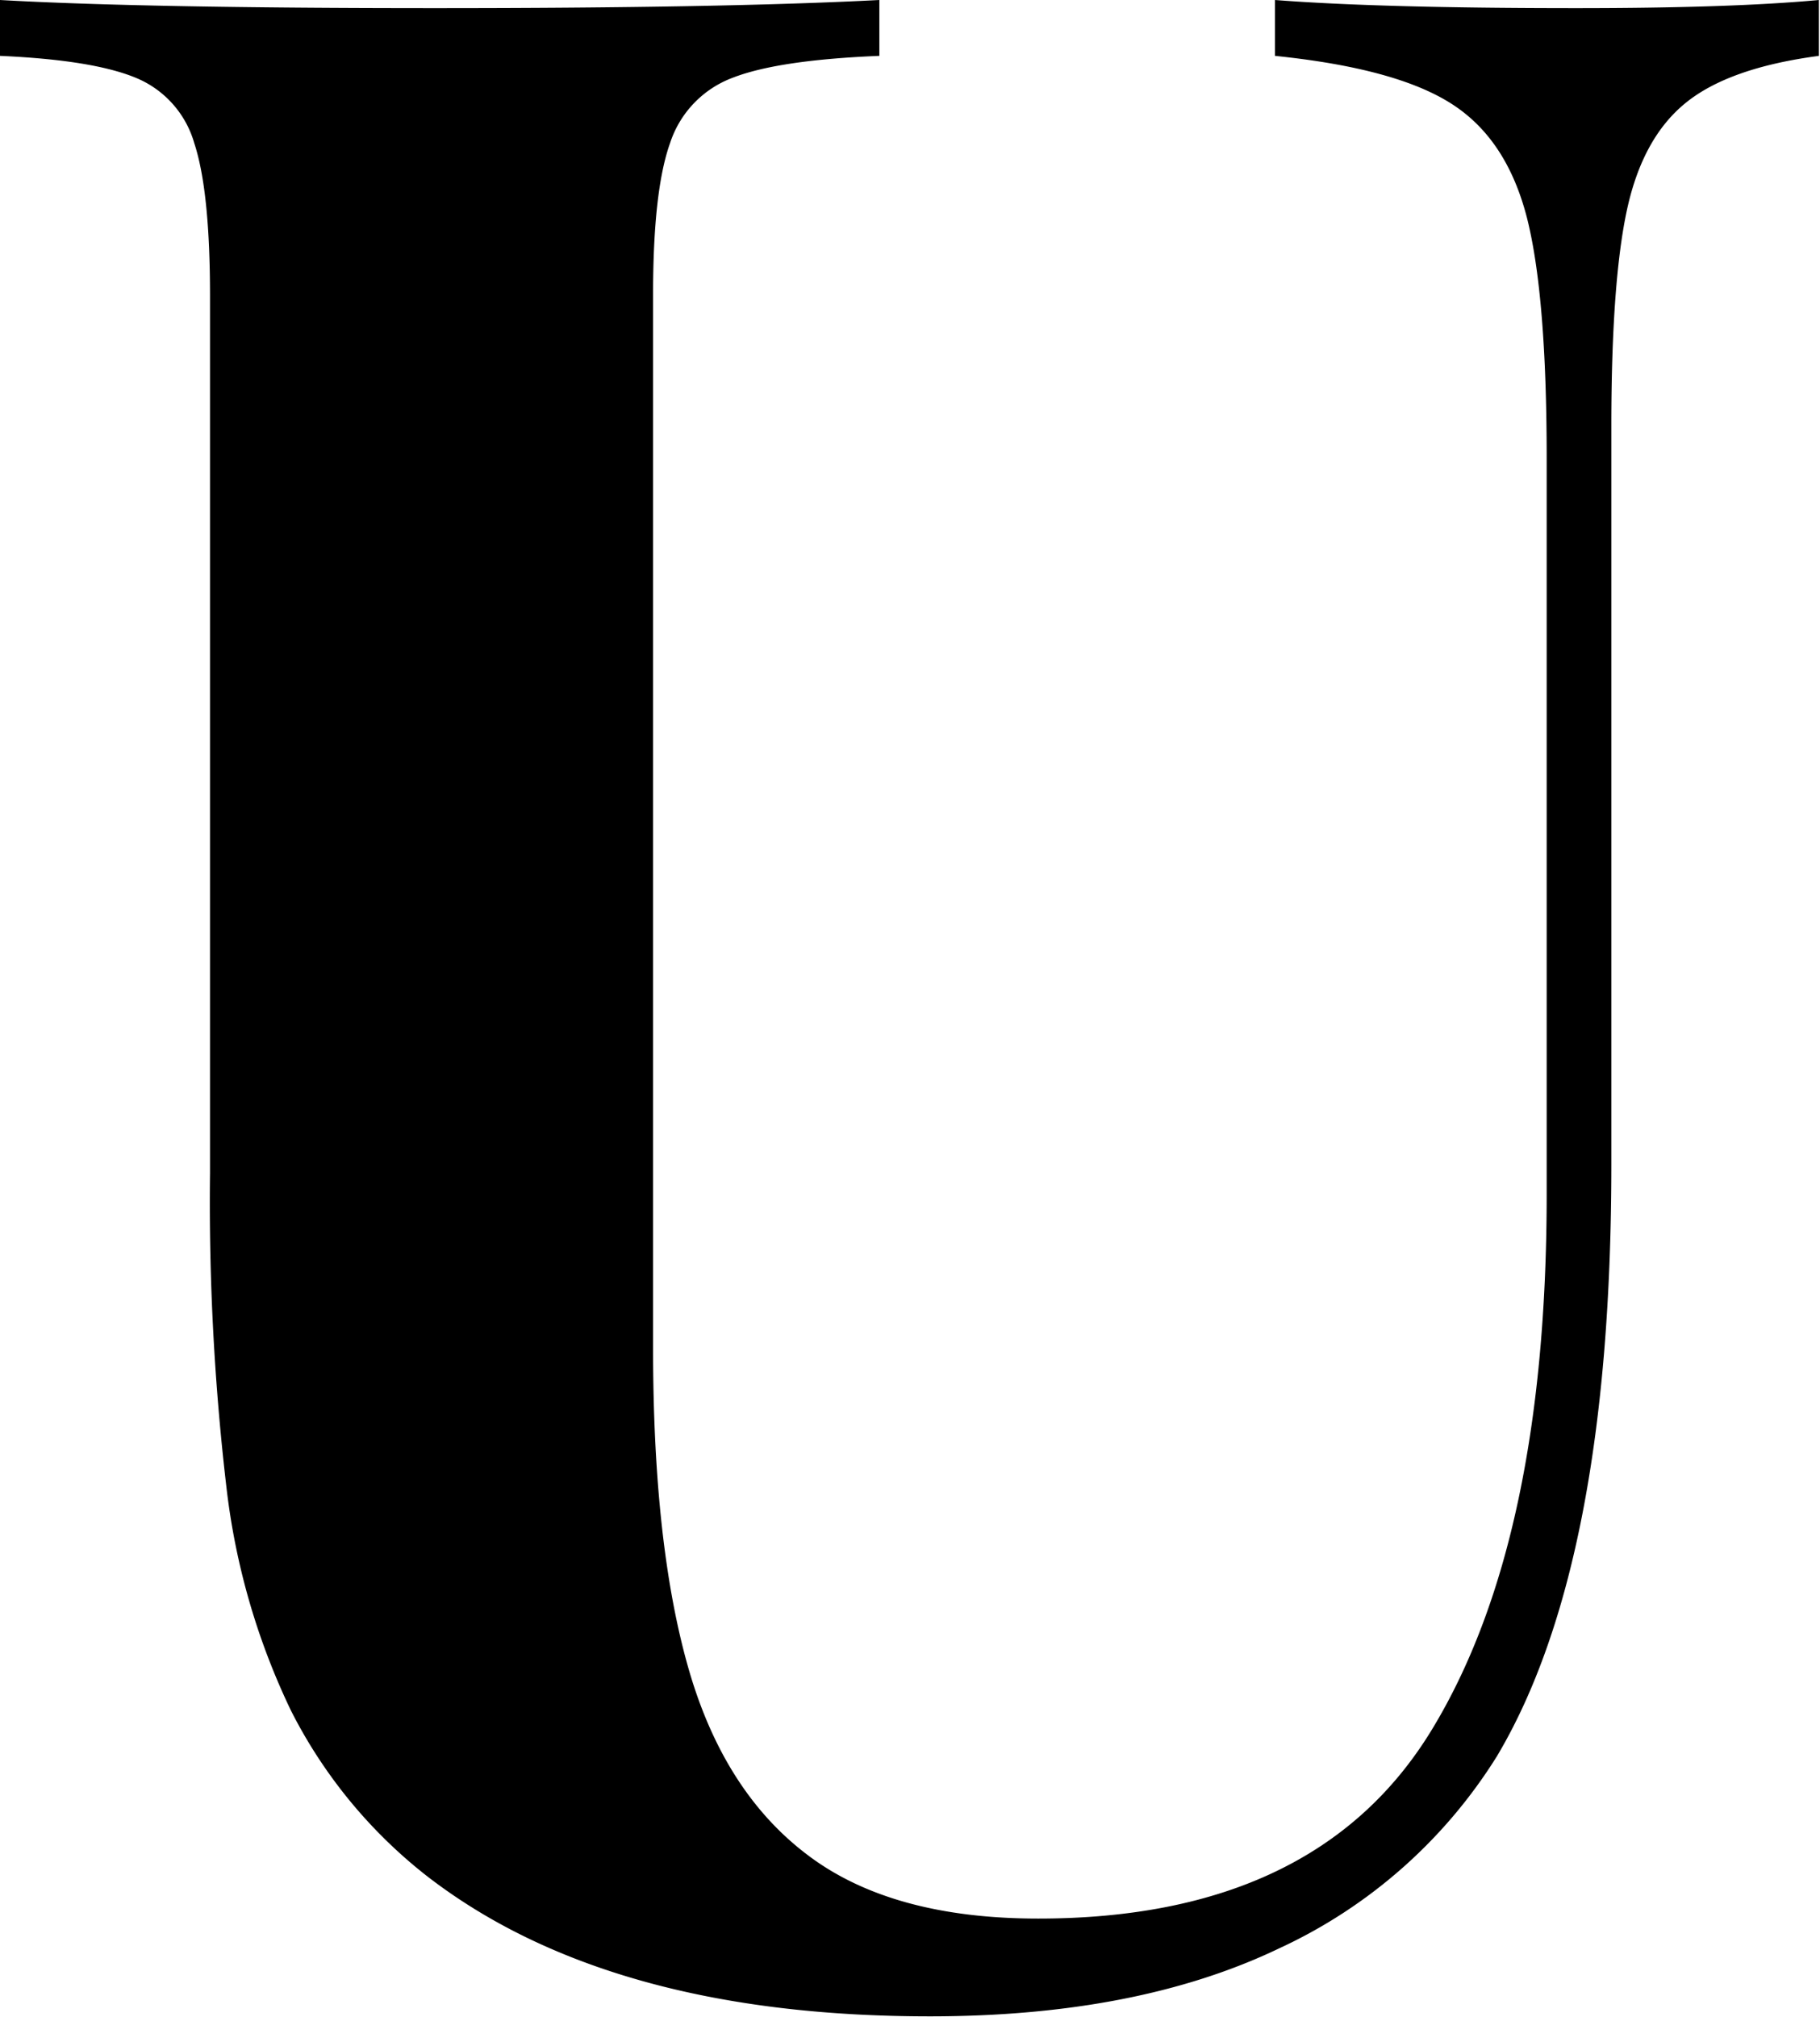 <svg xmlns="http://www.w3.org/2000/svg" viewBox="0 0 134.24 148.72"><g id="Calque_2" data-name="Calque 2"><g id="CABINET"><path d="M124.33,7.59q-3.17,2.57-4.32,7.85t-1.16,15.83v54.6q0,29.47-8.44,43.64a37.4,37.4,0,0,1-16.09,14.18q-10.45,5-25.74,5-23.73,0-37.11-10.36a36.28,36.28,0,0,1-10-12.17A51.62,51.62,0,0,1,16.74,110a180.47,180.47,0,0,1-1.25-23.48V21.82q0-7.74-1.16-11.26A7.42,7.42,0,0,0,10,5.73C7.89,4.86,4.56,4.32,0,4.12V0Q10.56.6,32.08.6,53.4.6,64.86,0V4.12q-7.44.3-10.81,1.61a7.69,7.69,0,0,0-4.63,4.83q-1.26,3.53-1.25,11.26V99.45q0,14.47,2.61,23.58t8.8,13.77q6.18,4.68,17,4.68,20.52,0,29-13.88t8.5-39.41V33.79q0-12-1.46-17.75c-1-3.86-2.83-6.65-5.58-8.4s-7.07-2.91-13-3.52V0q7.74.6,22.22.6,11.46,0,17.9-.6V4.12Q127.51,5,124.33,7.59Z"/></g></g></svg>
